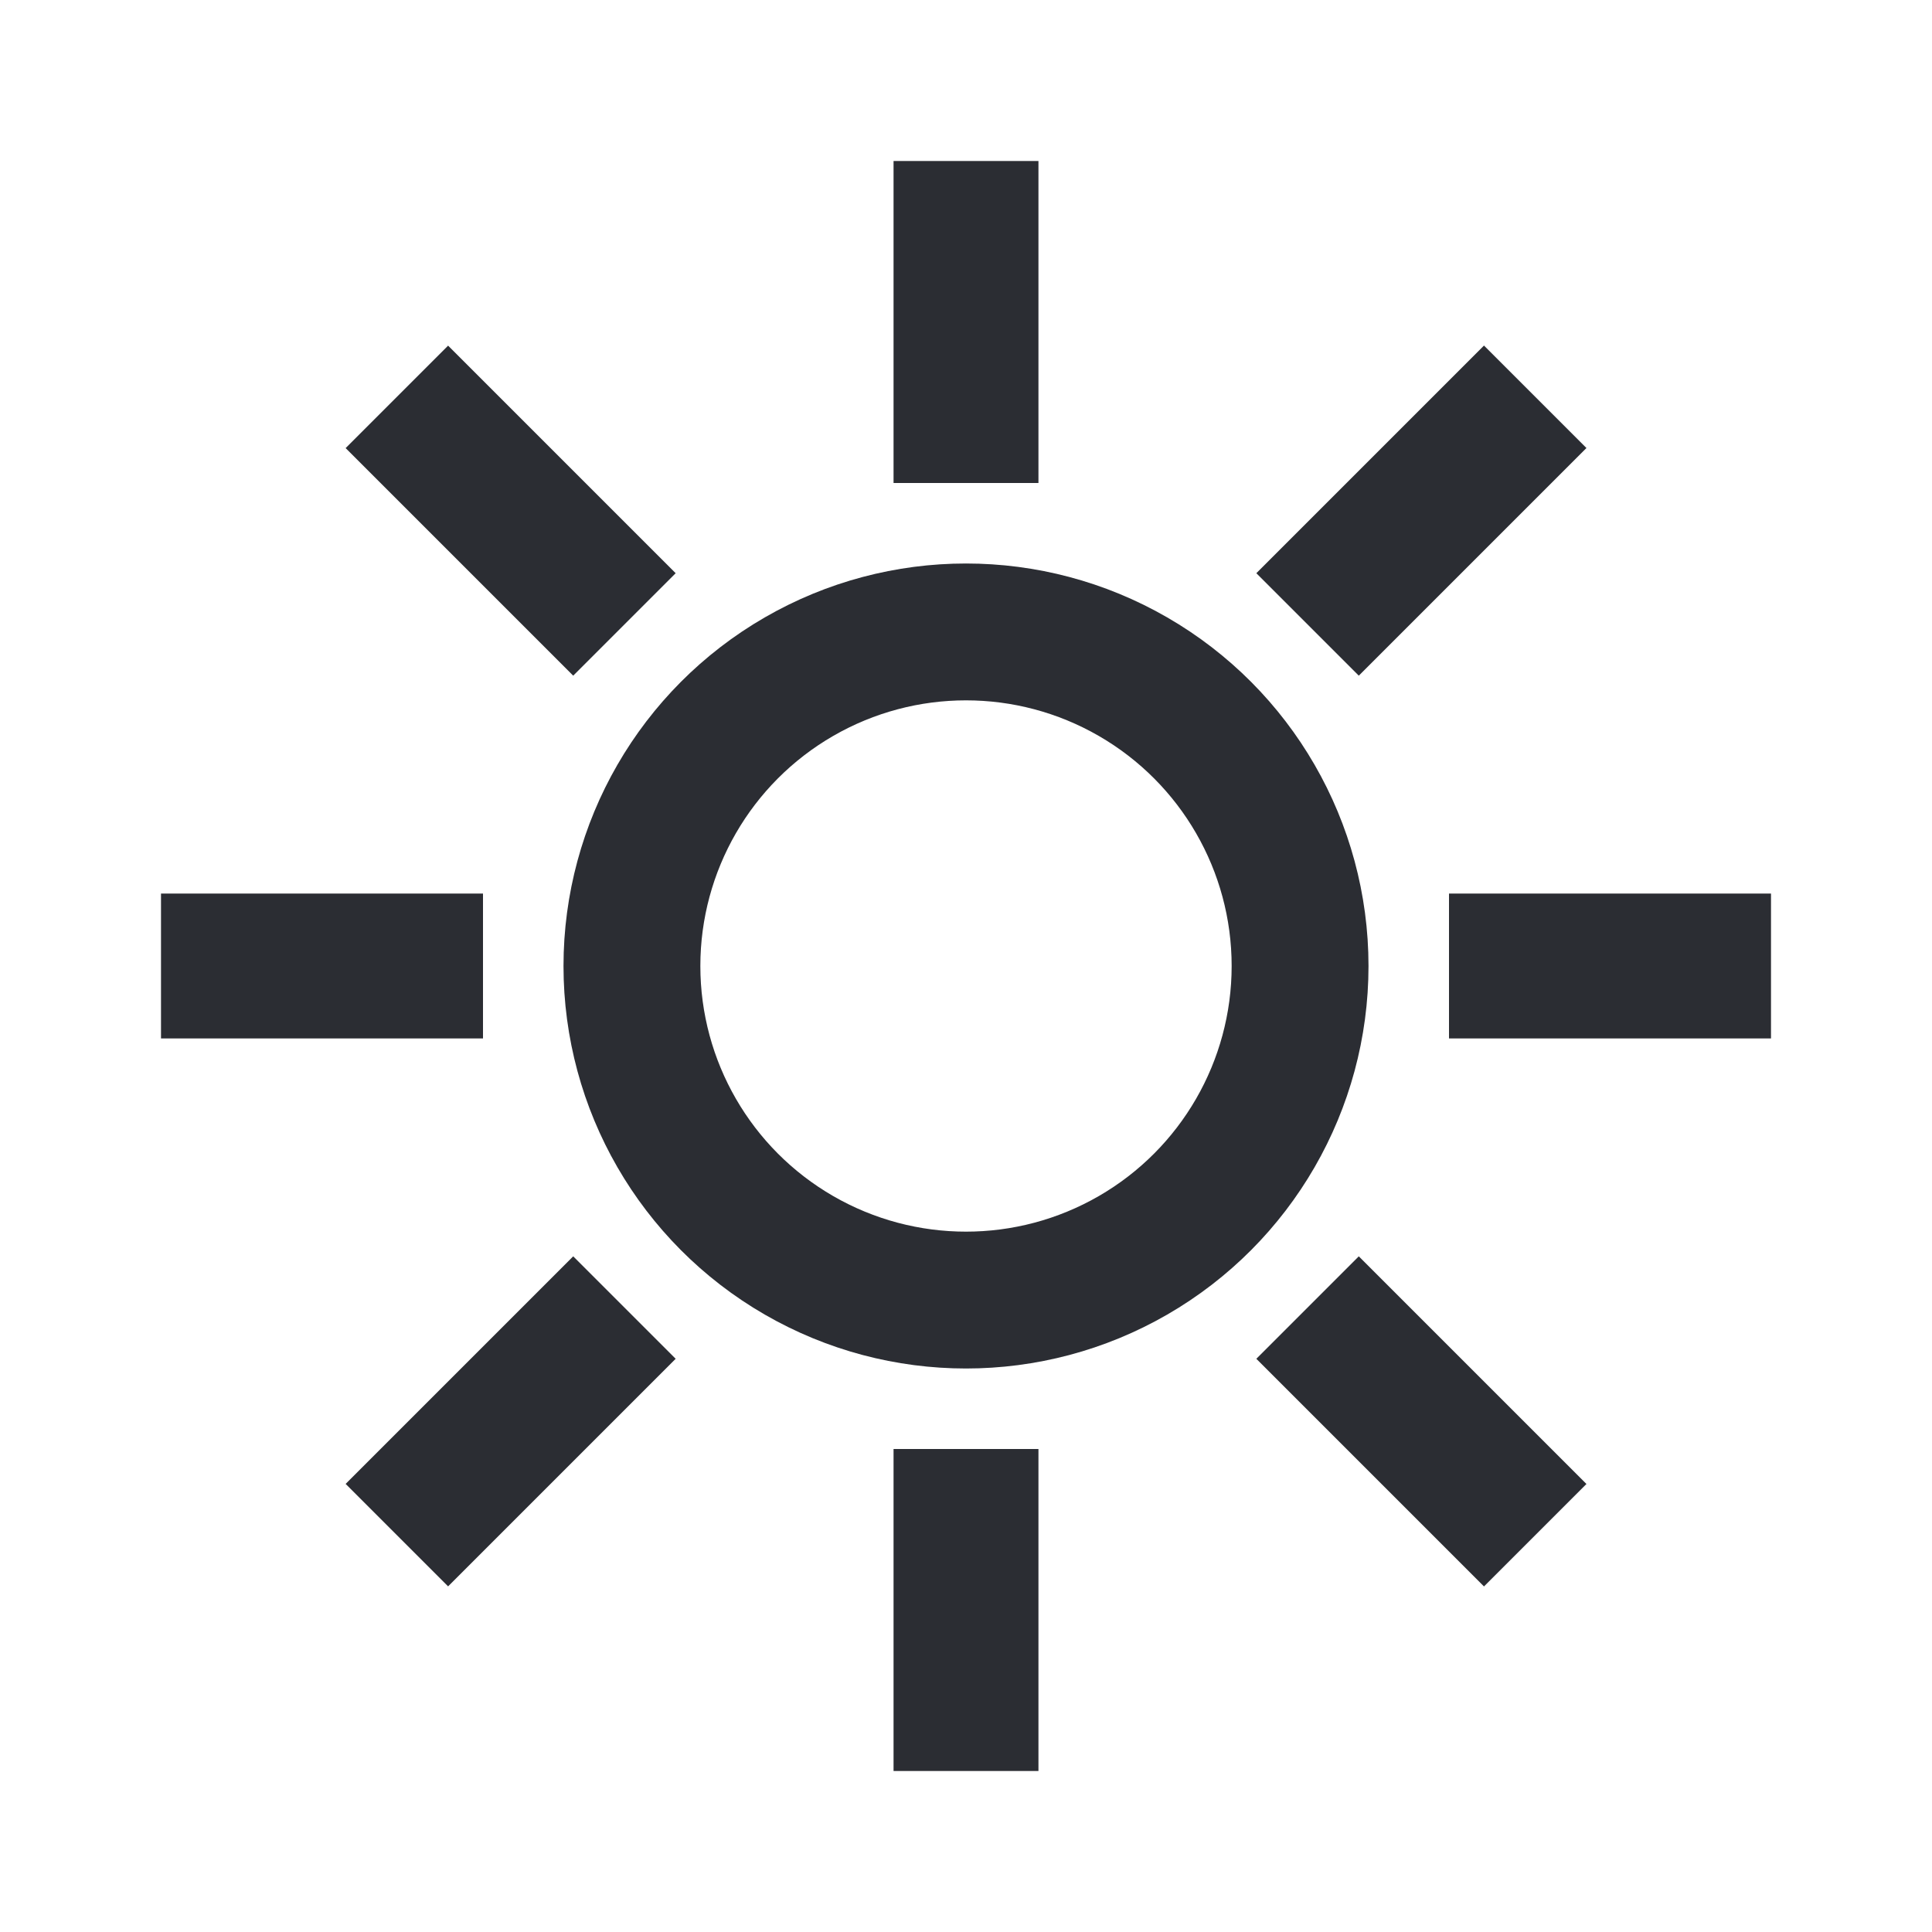 <svg width="24" height="24" viewBox="0 0 24 24" xmlns="http://www.w3.org/2000/svg"><g fill="none" fill-rule="evenodd" stroke="#2B2D33"><circle stroke-width="1.7" cx="12" cy="12" r="4.15"/><path stroke-width="1.8" d="M12 2v4m0 12v4m10-10h-4M6 12H2m17.071 7.071l-2.828-2.828M7.757 7.757L4.93 4.93m14.141-.001l-2.828 2.828m-8.486 8.486L4.93 19.07"/></g></svg>